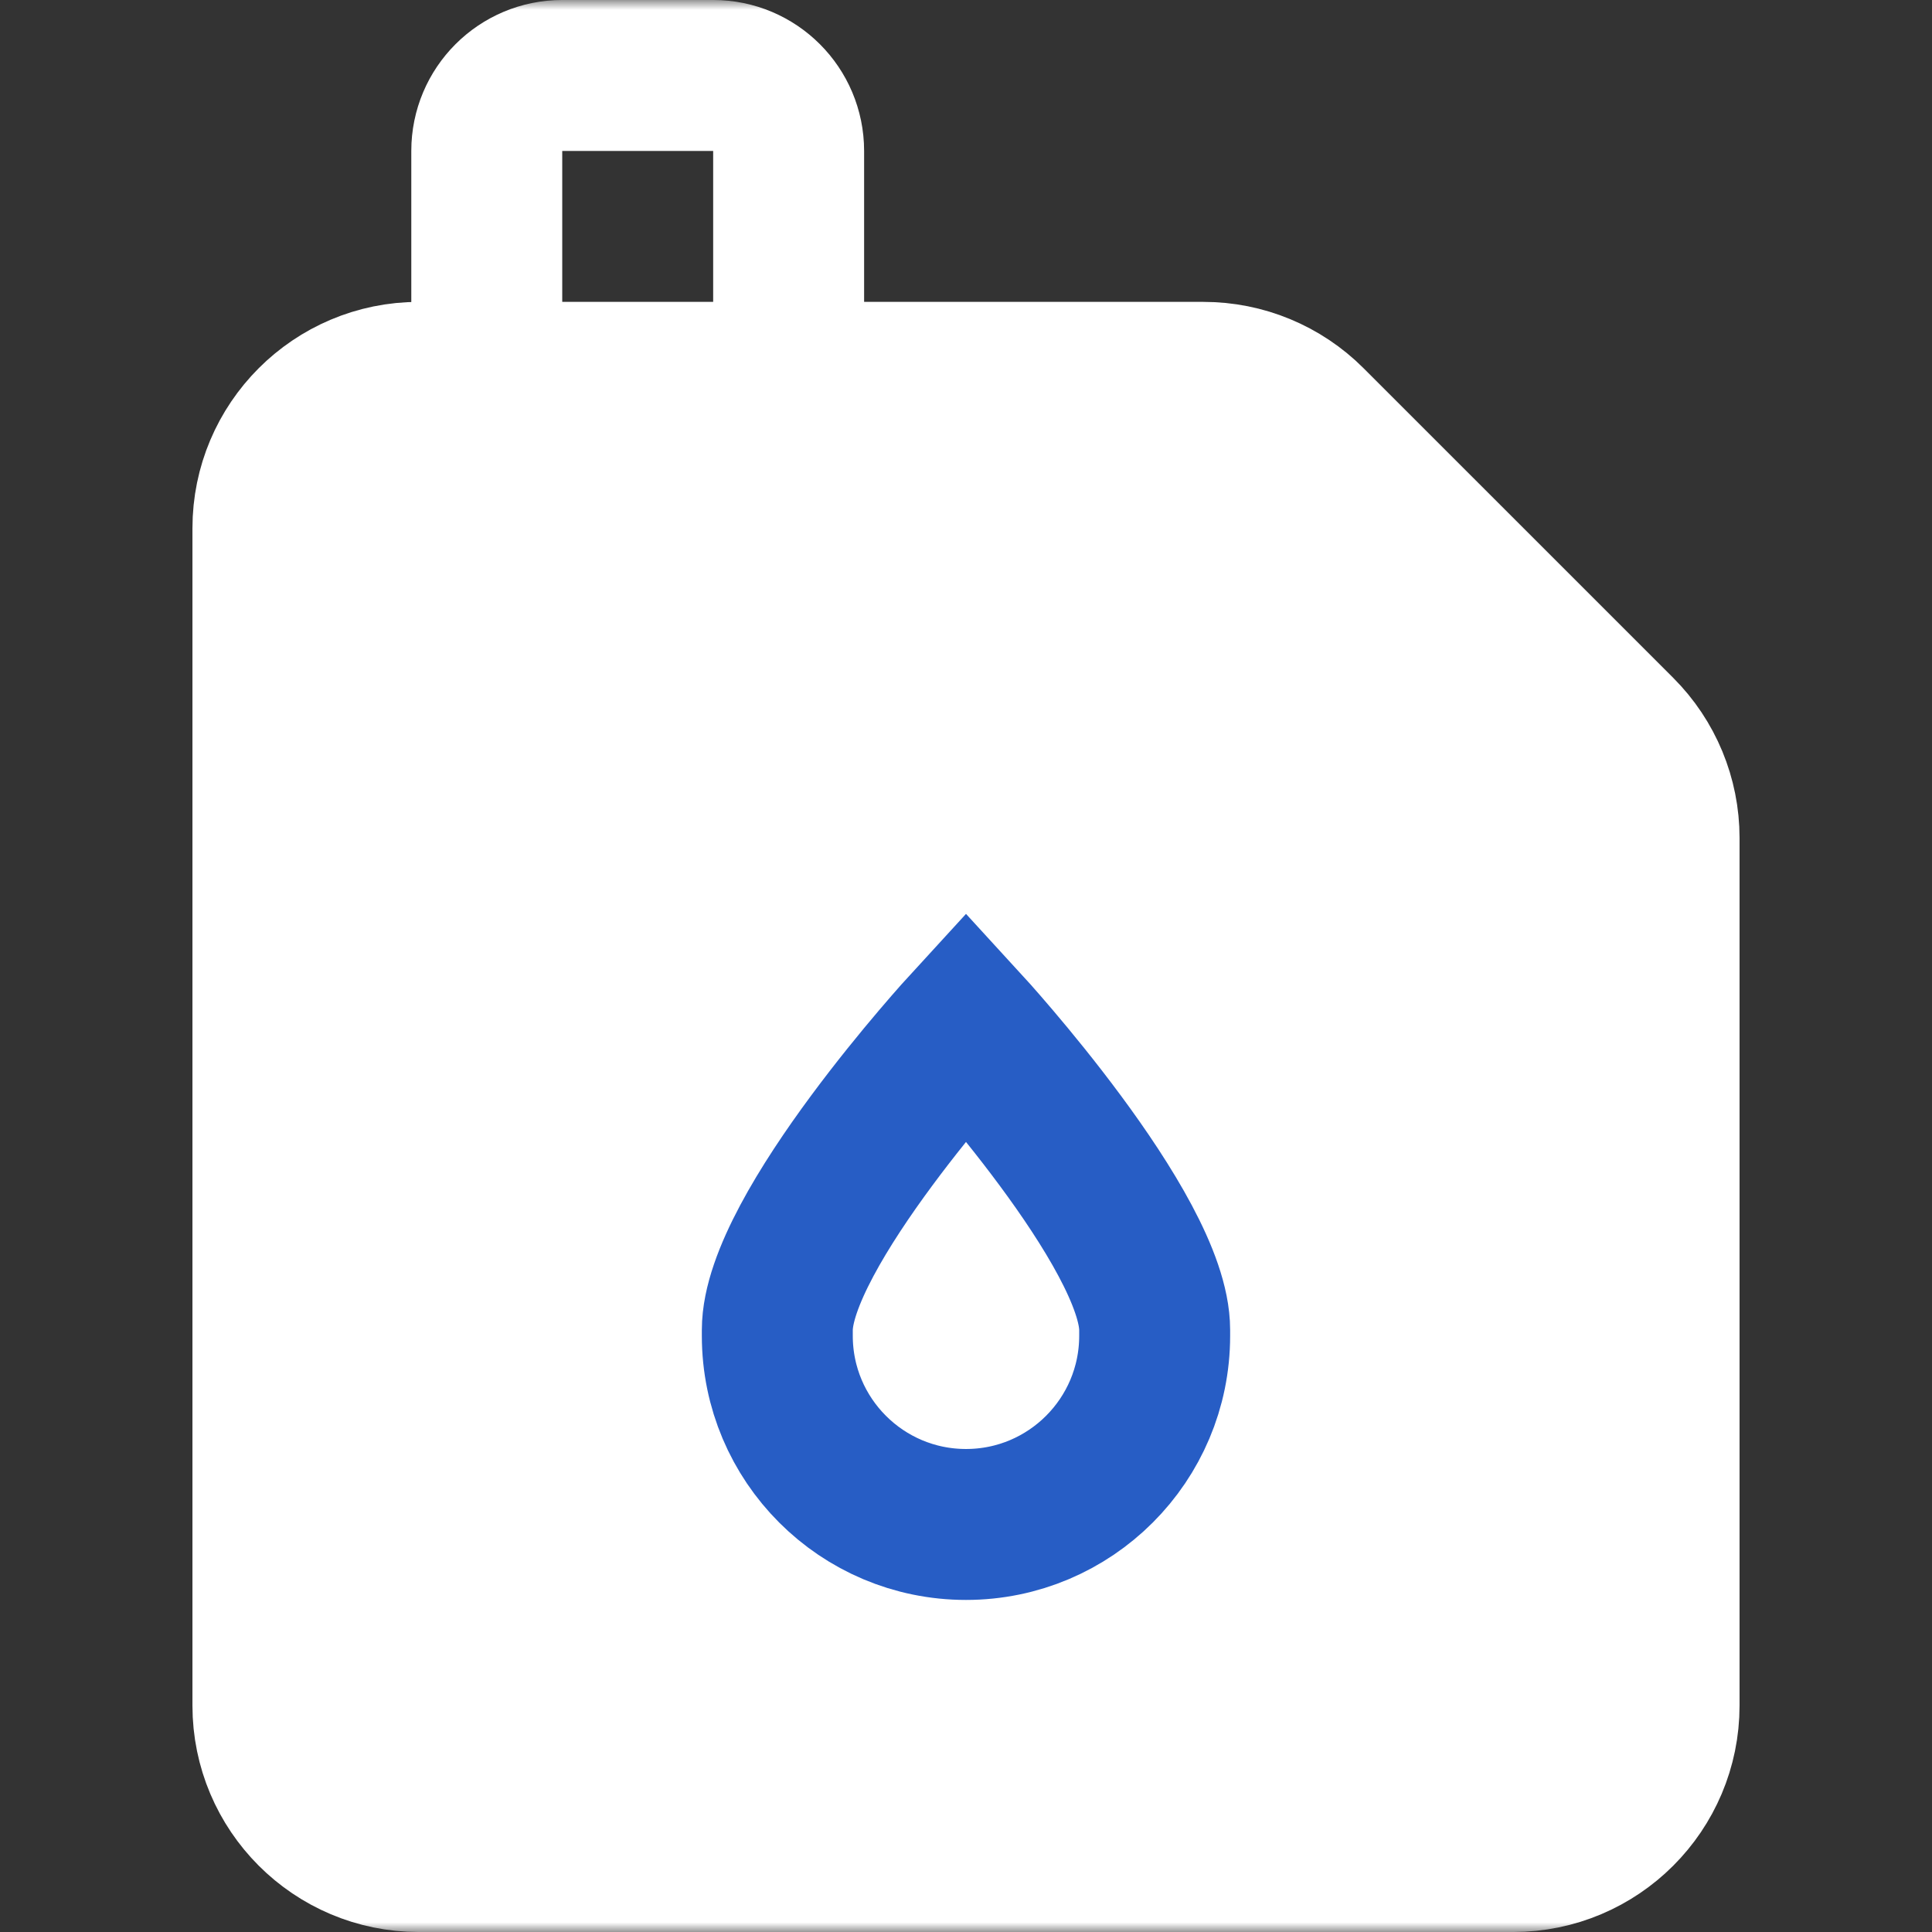 <?xml version="1.0" encoding="UTF-8"?> <svg xmlns="http://www.w3.org/2000/svg" width="101" height="101" viewBox="0 0 101 101" fill="none"><rect x="0" y="0" width="101" height="101" fill="#333333" stroke="none"/><g clip-path="url(#clip0_0_441)"><mask id="mask0_0_441" style="mask-type:luminance" maskUnits="userSpaceOnUse" x="-1" y="0" width="102" height="101"><path d="M-0 7.62939e-06H101V101H-0V7.62939e-06Z" fill="white"></path></mask><g mask="url(#mask0_0_441)"><path d="M79.103 97.055H21.896C17.538 97.055 14.006 93.522 14.006 89.164V27.617C14.006 23.259 17.538 19.727 21.896 19.727H62.914C65.007 19.727 67.014 20.558 68.493 22.038L84.683 38.227C86.163 39.707 86.994 41.714 86.994 43.806V89.164C86.994 93.522 83.461 97.055 79.103 97.055Z" fill="white" stroke="white" stroke-width="7.891" stroke-miterlimit="10"></path><path d="M44.187 19.924L86.796 62.533" stroke="white" stroke-width="7.891" stroke-miterlimit="10"></path><path d="M25.447 19.727V7.891C25.447 5.712 27.213 3.945 29.392 3.945H37.283C39.462 3.945 41.228 5.712 41.228 7.891V19.727" stroke="white" stroke-width="7.891" stroke-miterlimit="10"></path><path d="M60.363 69.53C60.363 64.358 50.5 53.611 50.5 53.611C50.5 53.611 40.636 64.358 40.636 69.53V69.832C40.636 75.279 45.052 79.695 50.5 79.695C55.947 79.695 60.363 75.279 60.363 69.832V69.53Z" stroke="#275DC5" stroke-width="7.891" stroke-miterlimit="10" stroke-linecap="round"></path></g></g><defs><clipPath id="clip0_0_441"><rect width="101" height="101" fill="white"></rect></clipPath></defs></svg> 